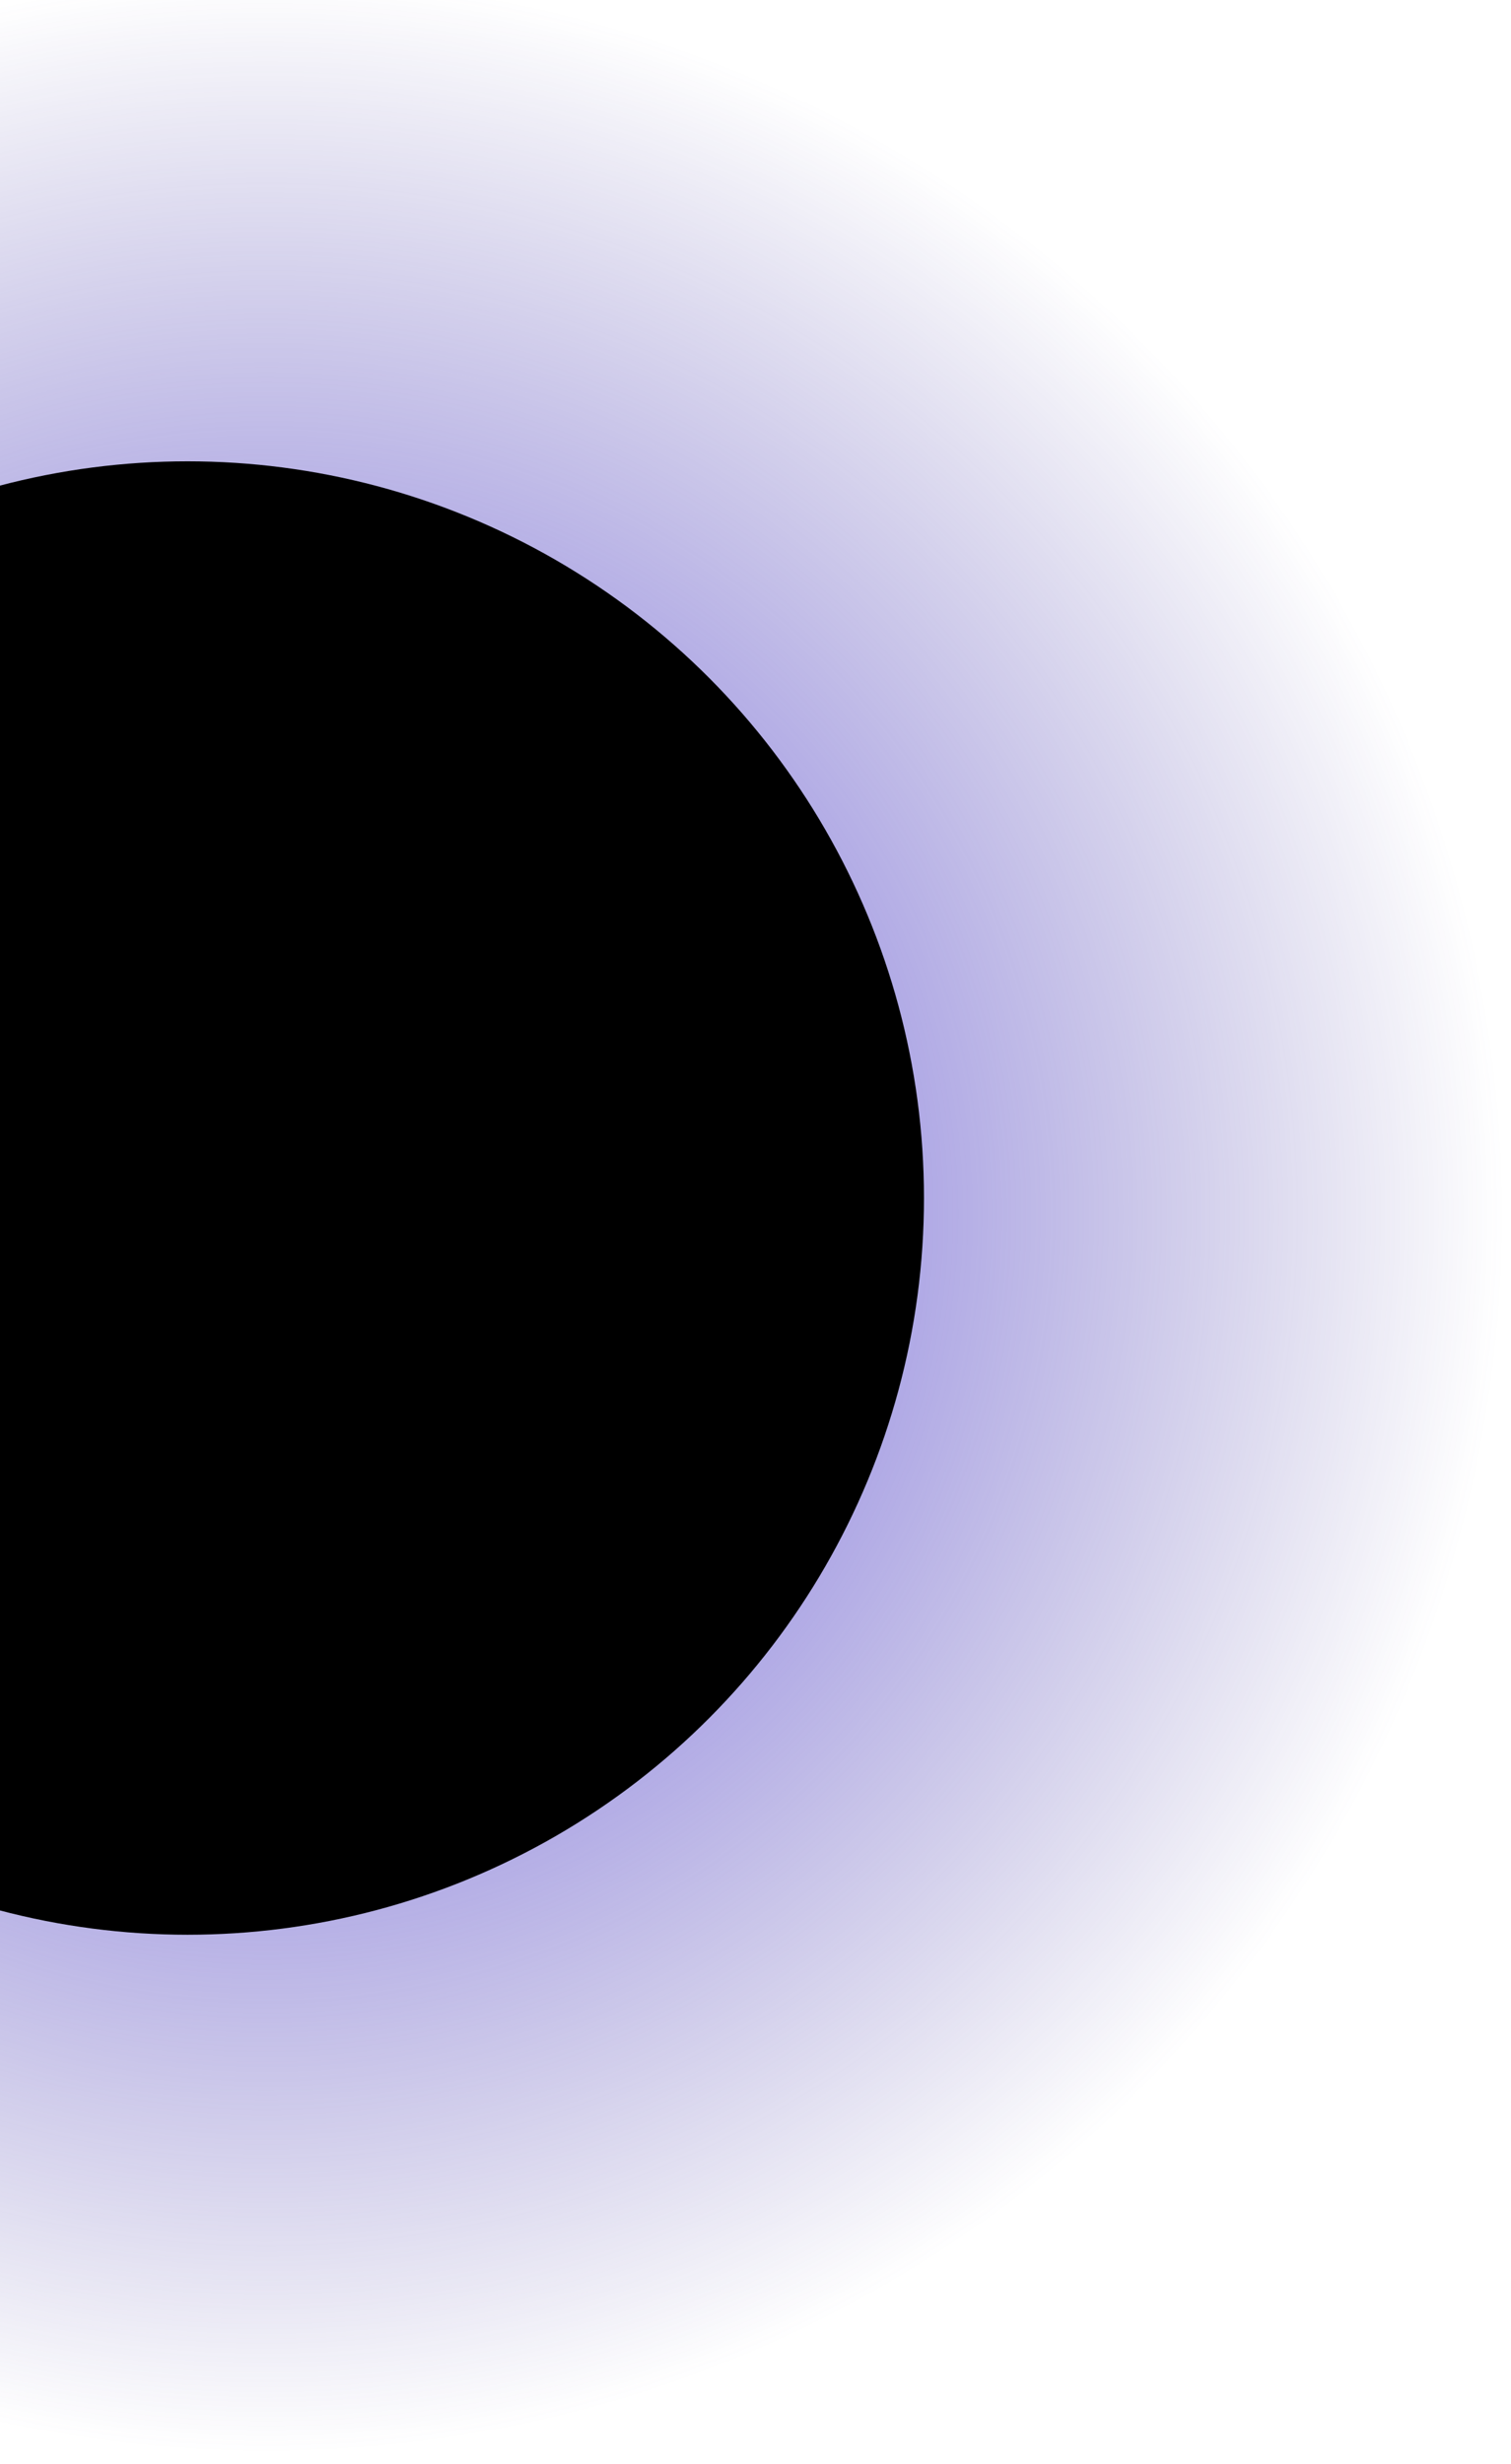 <svg width="870" height="1418" viewBox="0 0 870 1418" fill="none" xmlns="http://www.w3.org/2000/svg">
<circle cx="151" cy="699" r="719" fill="url(#paint0_radial_1_84)"/>
<g filter="url(#filter0_f_1_84)">
<circle cx="108" cy="689.5" r="424" fill="black"/>
</g>
<defs>
<filter id="filter0_f_1_84" x="-346" y="235.5" width="908" height="908" filterUnits="userSpaceOnUse" color-interpolation-filters="sRGB">
<feFlood flood-opacity="0" result="BackgroundImageFix"/>
<feBlend mode="normal" in="SourceGraphic" in2="BackgroundImageFix" result="shape"/>
<feGaussianBlur stdDeviation="15" result="effect1_foregroundBlur_1_84"/>
</filter>
<radialGradient id="paint0_radial_1_84" cx="0" cy="0" r="1" gradientUnits="userSpaceOnUse" gradientTransform="translate(151 699) rotate(90) scale(719)">
<stop stop-color="#705EFF"/>
<stop offset="1" stop-color="#433899" stop-opacity="0"/>
</radialGradient>
</defs>
</svg>
